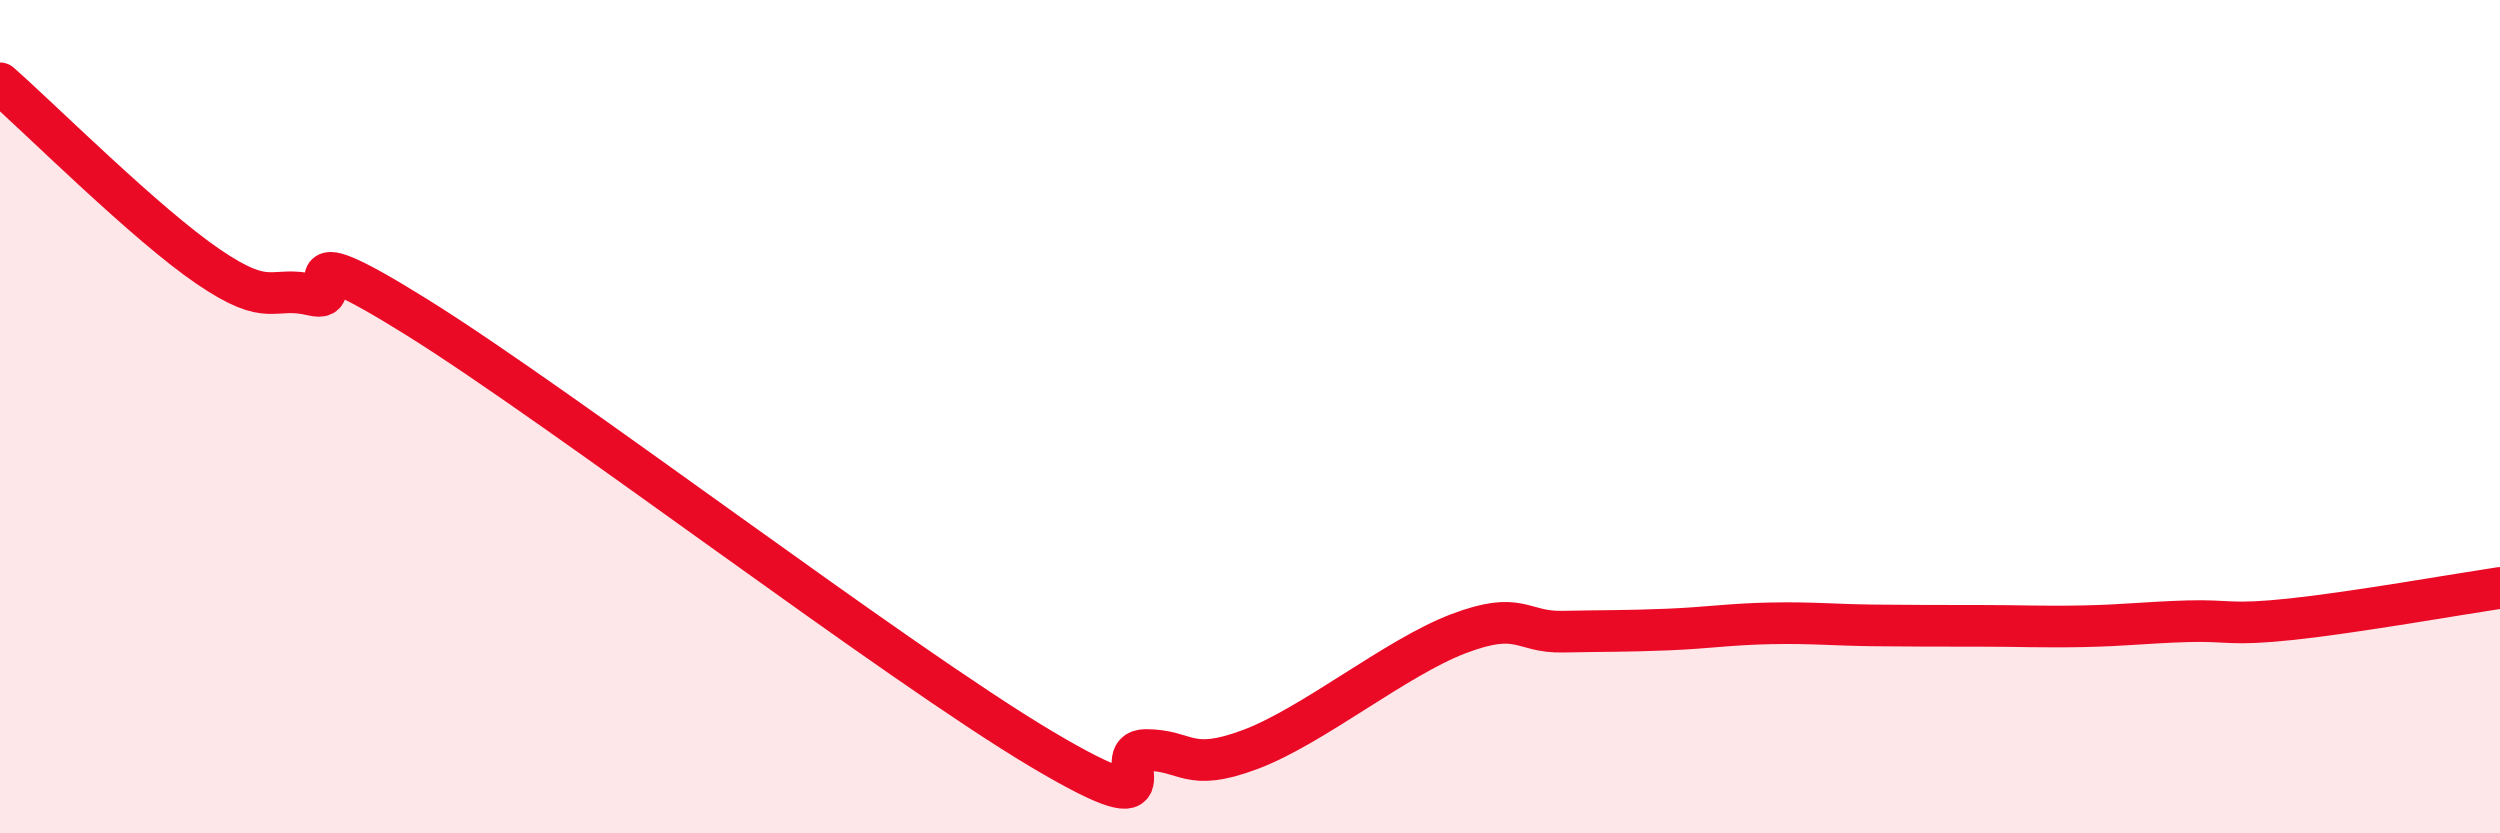 
    <svg width="60" height="20" viewBox="0 0 60 20" xmlns="http://www.w3.org/2000/svg">
      <path
        d="M 0,2 C 1,2.88 3.5,5.38 5,6.4 C 6.5,7.42 6.5,6.84 7.5,7.08 C 8.5,7.32 6.5,5.43 10,7.61 C 13.5,9.79 21.5,15.9 25,17.98 C 28.5,20.06 26.5,18 27.5,18 C 28.5,18 28.5,18.55 30,17.99 C 31.5,17.43 33.5,15.78 35,15.21 C 36.5,14.64 36.5,15.18 37.5,15.16 C 38.5,15.14 39,15.15 40,15.11 C 41,15.07 41.5,14.98 42.5,14.96 C 43.5,14.94 44,15 45,15.01 C 46,15.02 46.5,15.02 47.5,15.02 C 48.5,15.02 49,15.05 50,15.03 C 51,15.01 51.5,14.94 52.5,14.91 C 53.5,14.88 53.5,15.02 55,14.86 C 56.5,14.7 59,14.26 60,14.11L60 20L0 20Z"
        fill="#EB0A25"
        opacity="0.1"
        stroke-linecap="round"
        stroke-linejoin="round"
      />
      <path
        d="M 0,2 C 1,2.88 3.5,5.38 5,6.4 C 6.5,7.42 6.5,6.84 7.5,7.08 C 8.5,7.32 6.5,5.43 10,7.61 C 13.5,9.79 21.5,15.9 25,17.98 C 28.5,20.06 26.5,18 27.5,18 C 28.5,18 28.5,18.55 30,17.99 C 31.5,17.43 33.5,15.78 35,15.21 C 36.5,14.64 36.5,15.18 37.5,15.16 C 38.5,15.14 39,15.15 40,15.11 C 41,15.07 41.5,14.98 42.5,14.96 C 43.5,14.94 44,15 45,15.01 C 46,15.02 46.5,15.02 47.5,15.02 C 48.5,15.02 49,15.05 50,15.03 C 51,15.01 51.5,14.94 52.5,14.91 C 53.5,14.88 53.5,15.02 55,14.86 C 56.5,14.7 59,14.26 60,14.11"
        stroke="#EB0A25"
        stroke-width="1"
        fill="none"
        stroke-linecap="round"
        stroke-linejoin="round"
      />
    </svg>
  